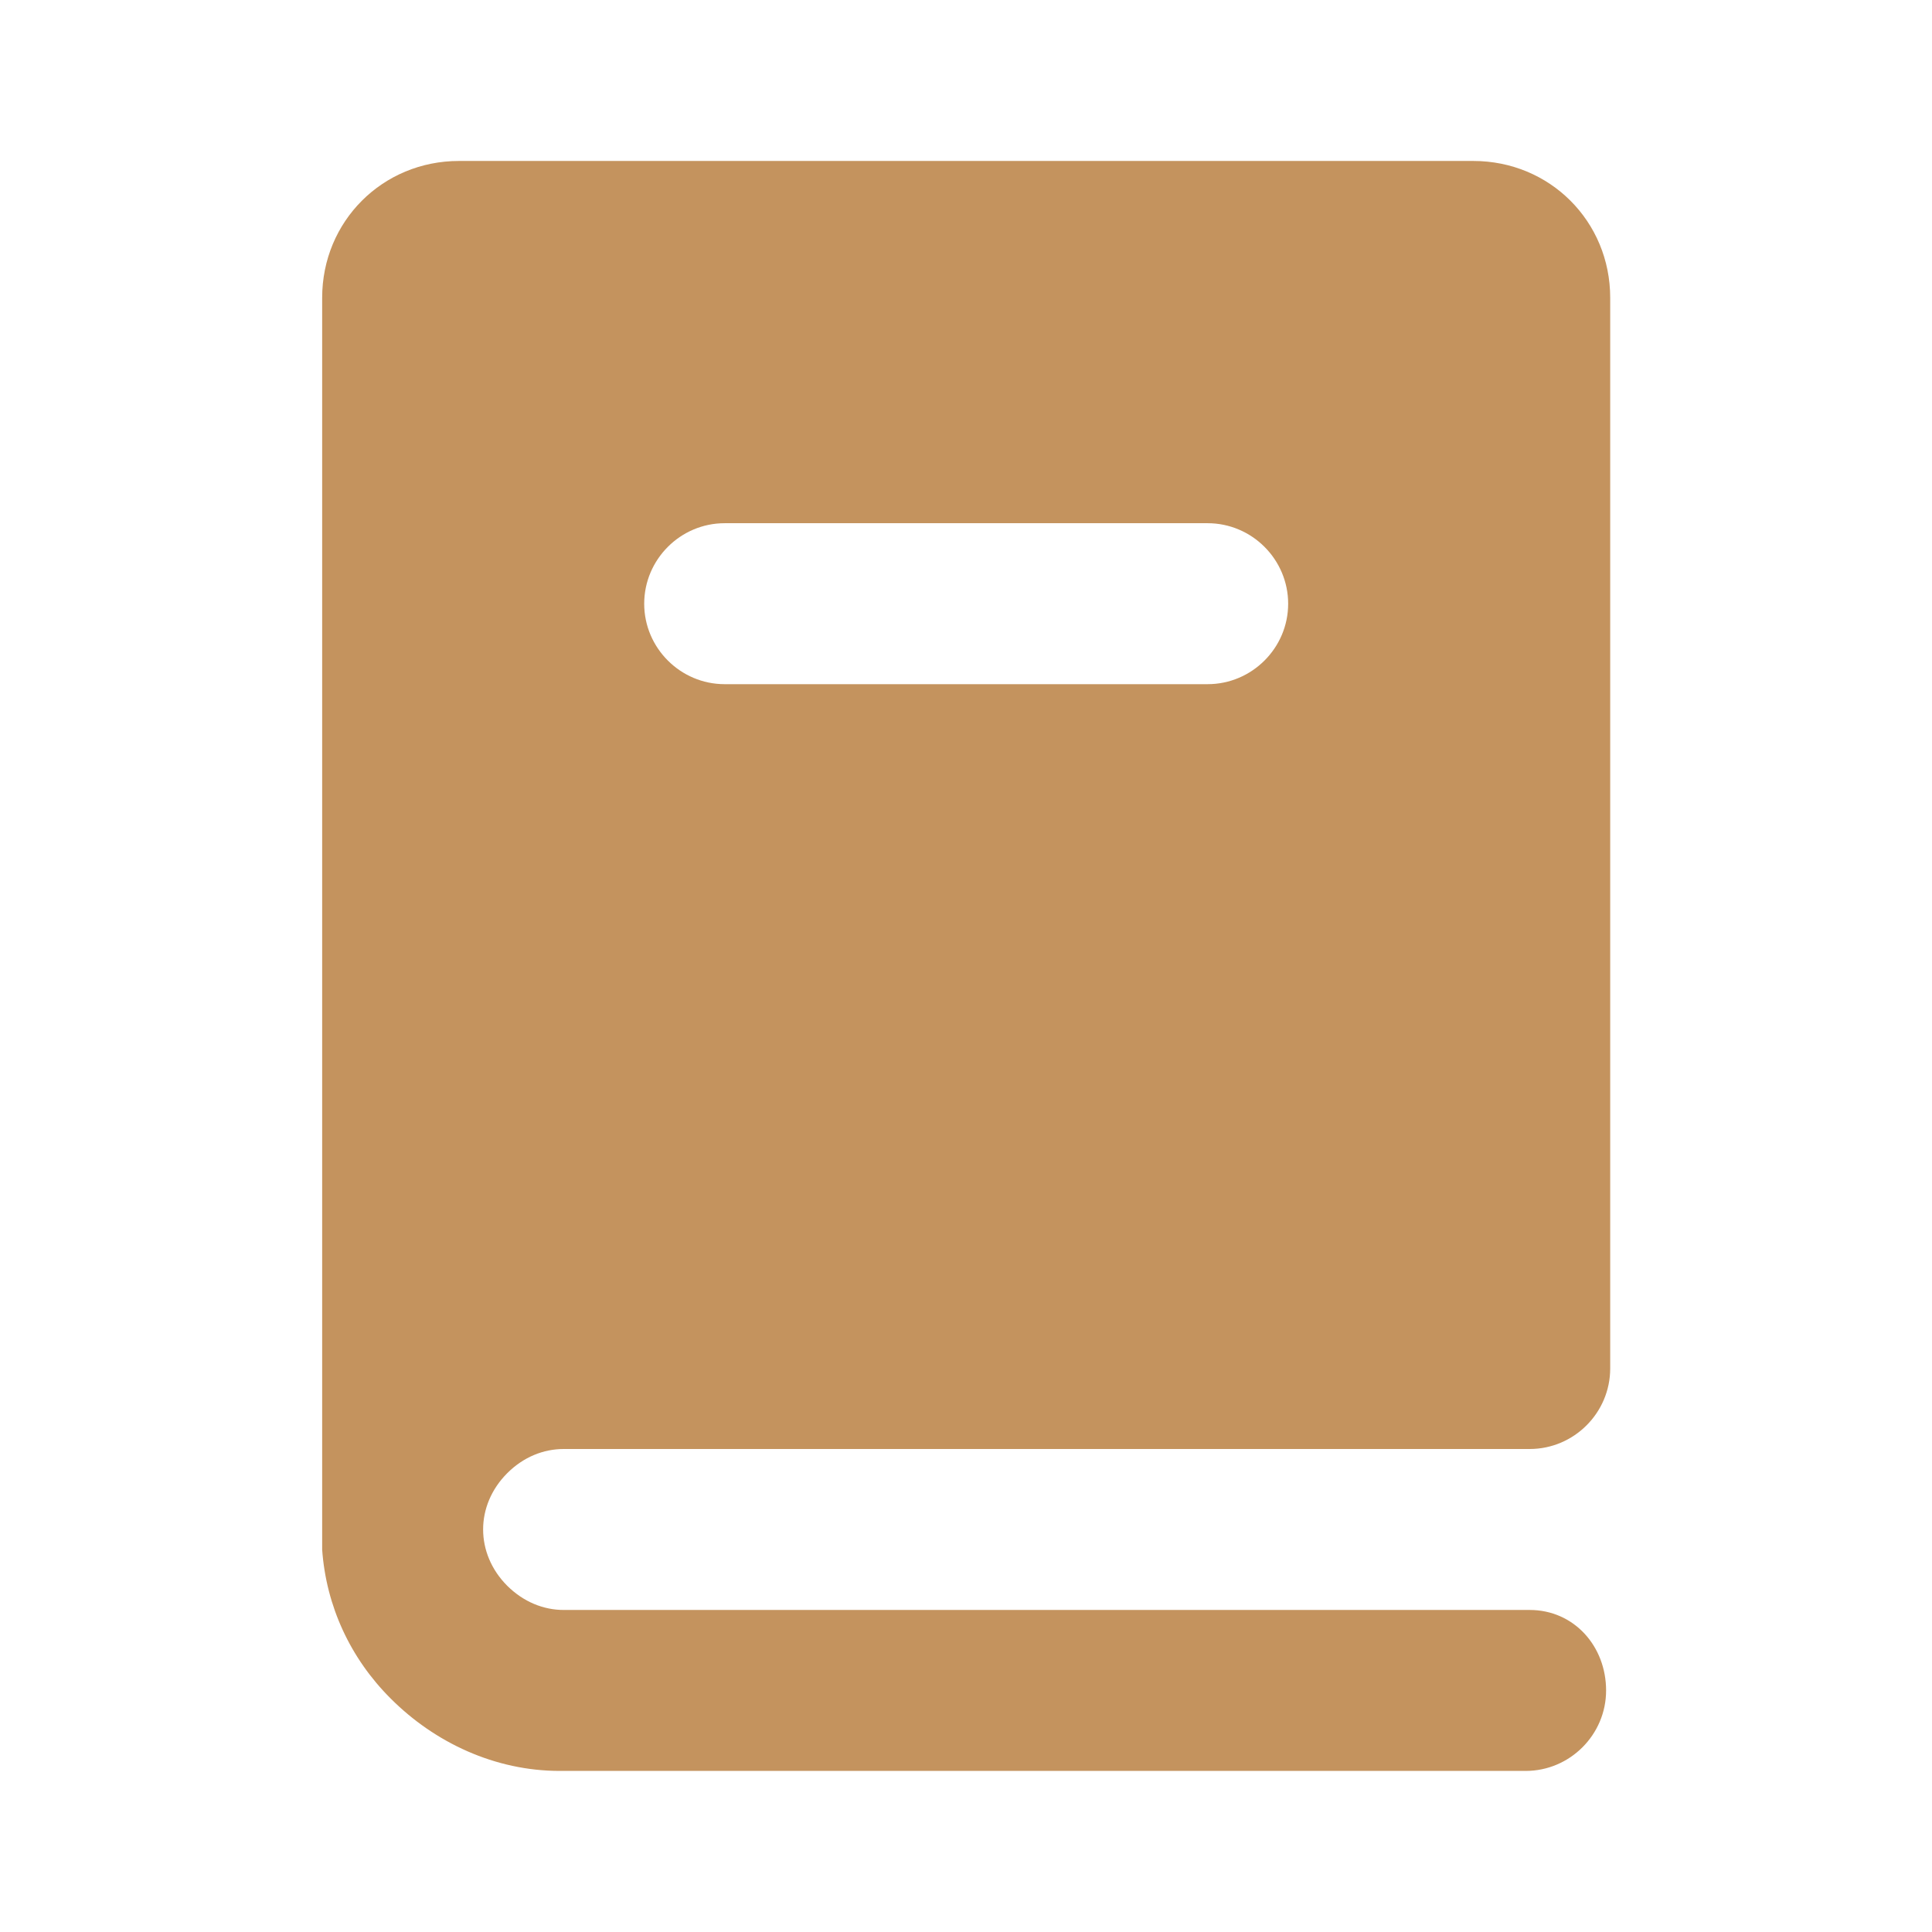 <svg width="16" height="16" viewBox="0 0 16 16" fill="none" xmlns="http://www.w3.org/2000/svg">
<path d="M12.668 13.333H4.668C4.501 13.333 4.335 13.266 4.201 13.133C4.068 13 4.001 12.833 4.001 12.666C4.001 12.5 4.068 12.333 4.201 12.2C4.335 12.066 4.501 12 4.668 12H12.668C13.035 12 13.335 11.7 13.335 11.333V2.466C13.335 1.833 12.835 1.333 12.201 1.333H3.801C3.168 1.333 2.668 1.833 2.668 2.466V12.833C2.701 13.3 2.901 13.733 3.235 14.066C3.601 14.433 4.101 14.666 4.635 14.666H12.635C13.001 14.666 13.301 14.366 13.301 14C13.301 13.633 13.035 13.333 12.668 13.333ZM6.001 4.333H10.001C10.368 4.333 10.668 4.633 10.668 5C10.668 5.366 10.368 5.666 10.001 5.666H6.001C5.635 5.666 5.335 5.366 5.335 5C5.335 4.633 5.635 4.333 6.001 4.333Z" fill="#C4935E"/>
</svg>
